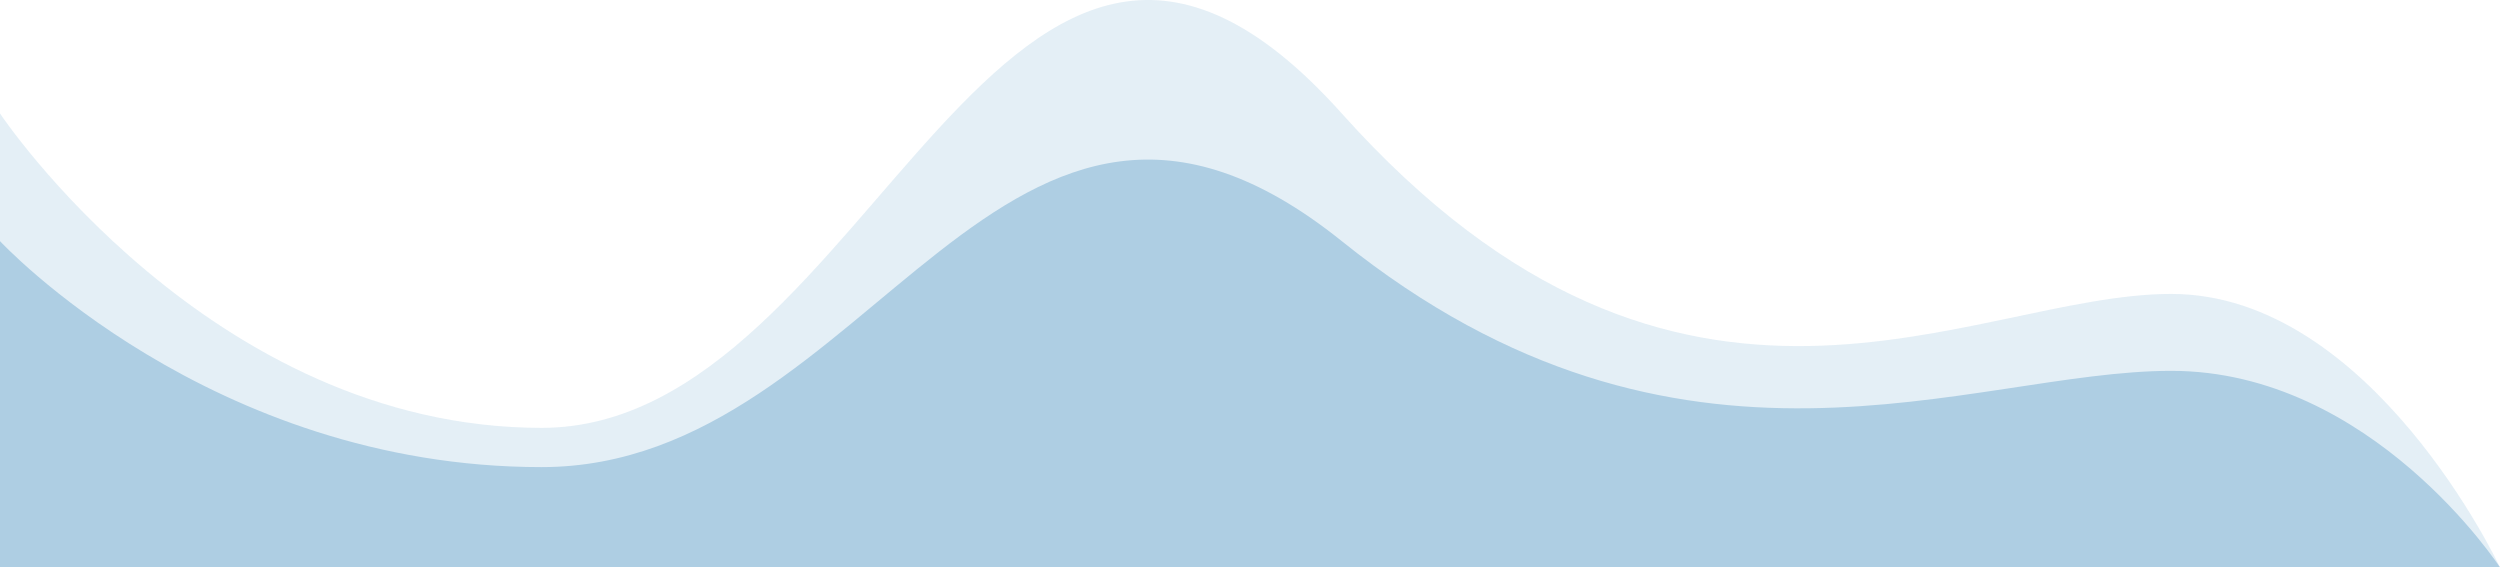 <svg width="282" height="64" fill="none" xmlns="http://www.w3.org/2000/svg"><path d="M61.1 52.689c37.453 0 51.92-56.255 90.255-25.488 38.334 30.766 70.94 14.629 93.559 14.629S282 64 282 64H0V27.2s23.647 25.49 61.1 25.49Z" fill="#AFCEE3"/><path d="M61.1 48.263c37.453 0 51.92-78.268 90.255-35.462 38.334 42.806 70.94 20.354 93.559 20.354S282 64 282 64H0V12.801s23.647 35.461 61.1 35.462Z" fill="#AFCEE3" fill-opacity=".33"/></svg>